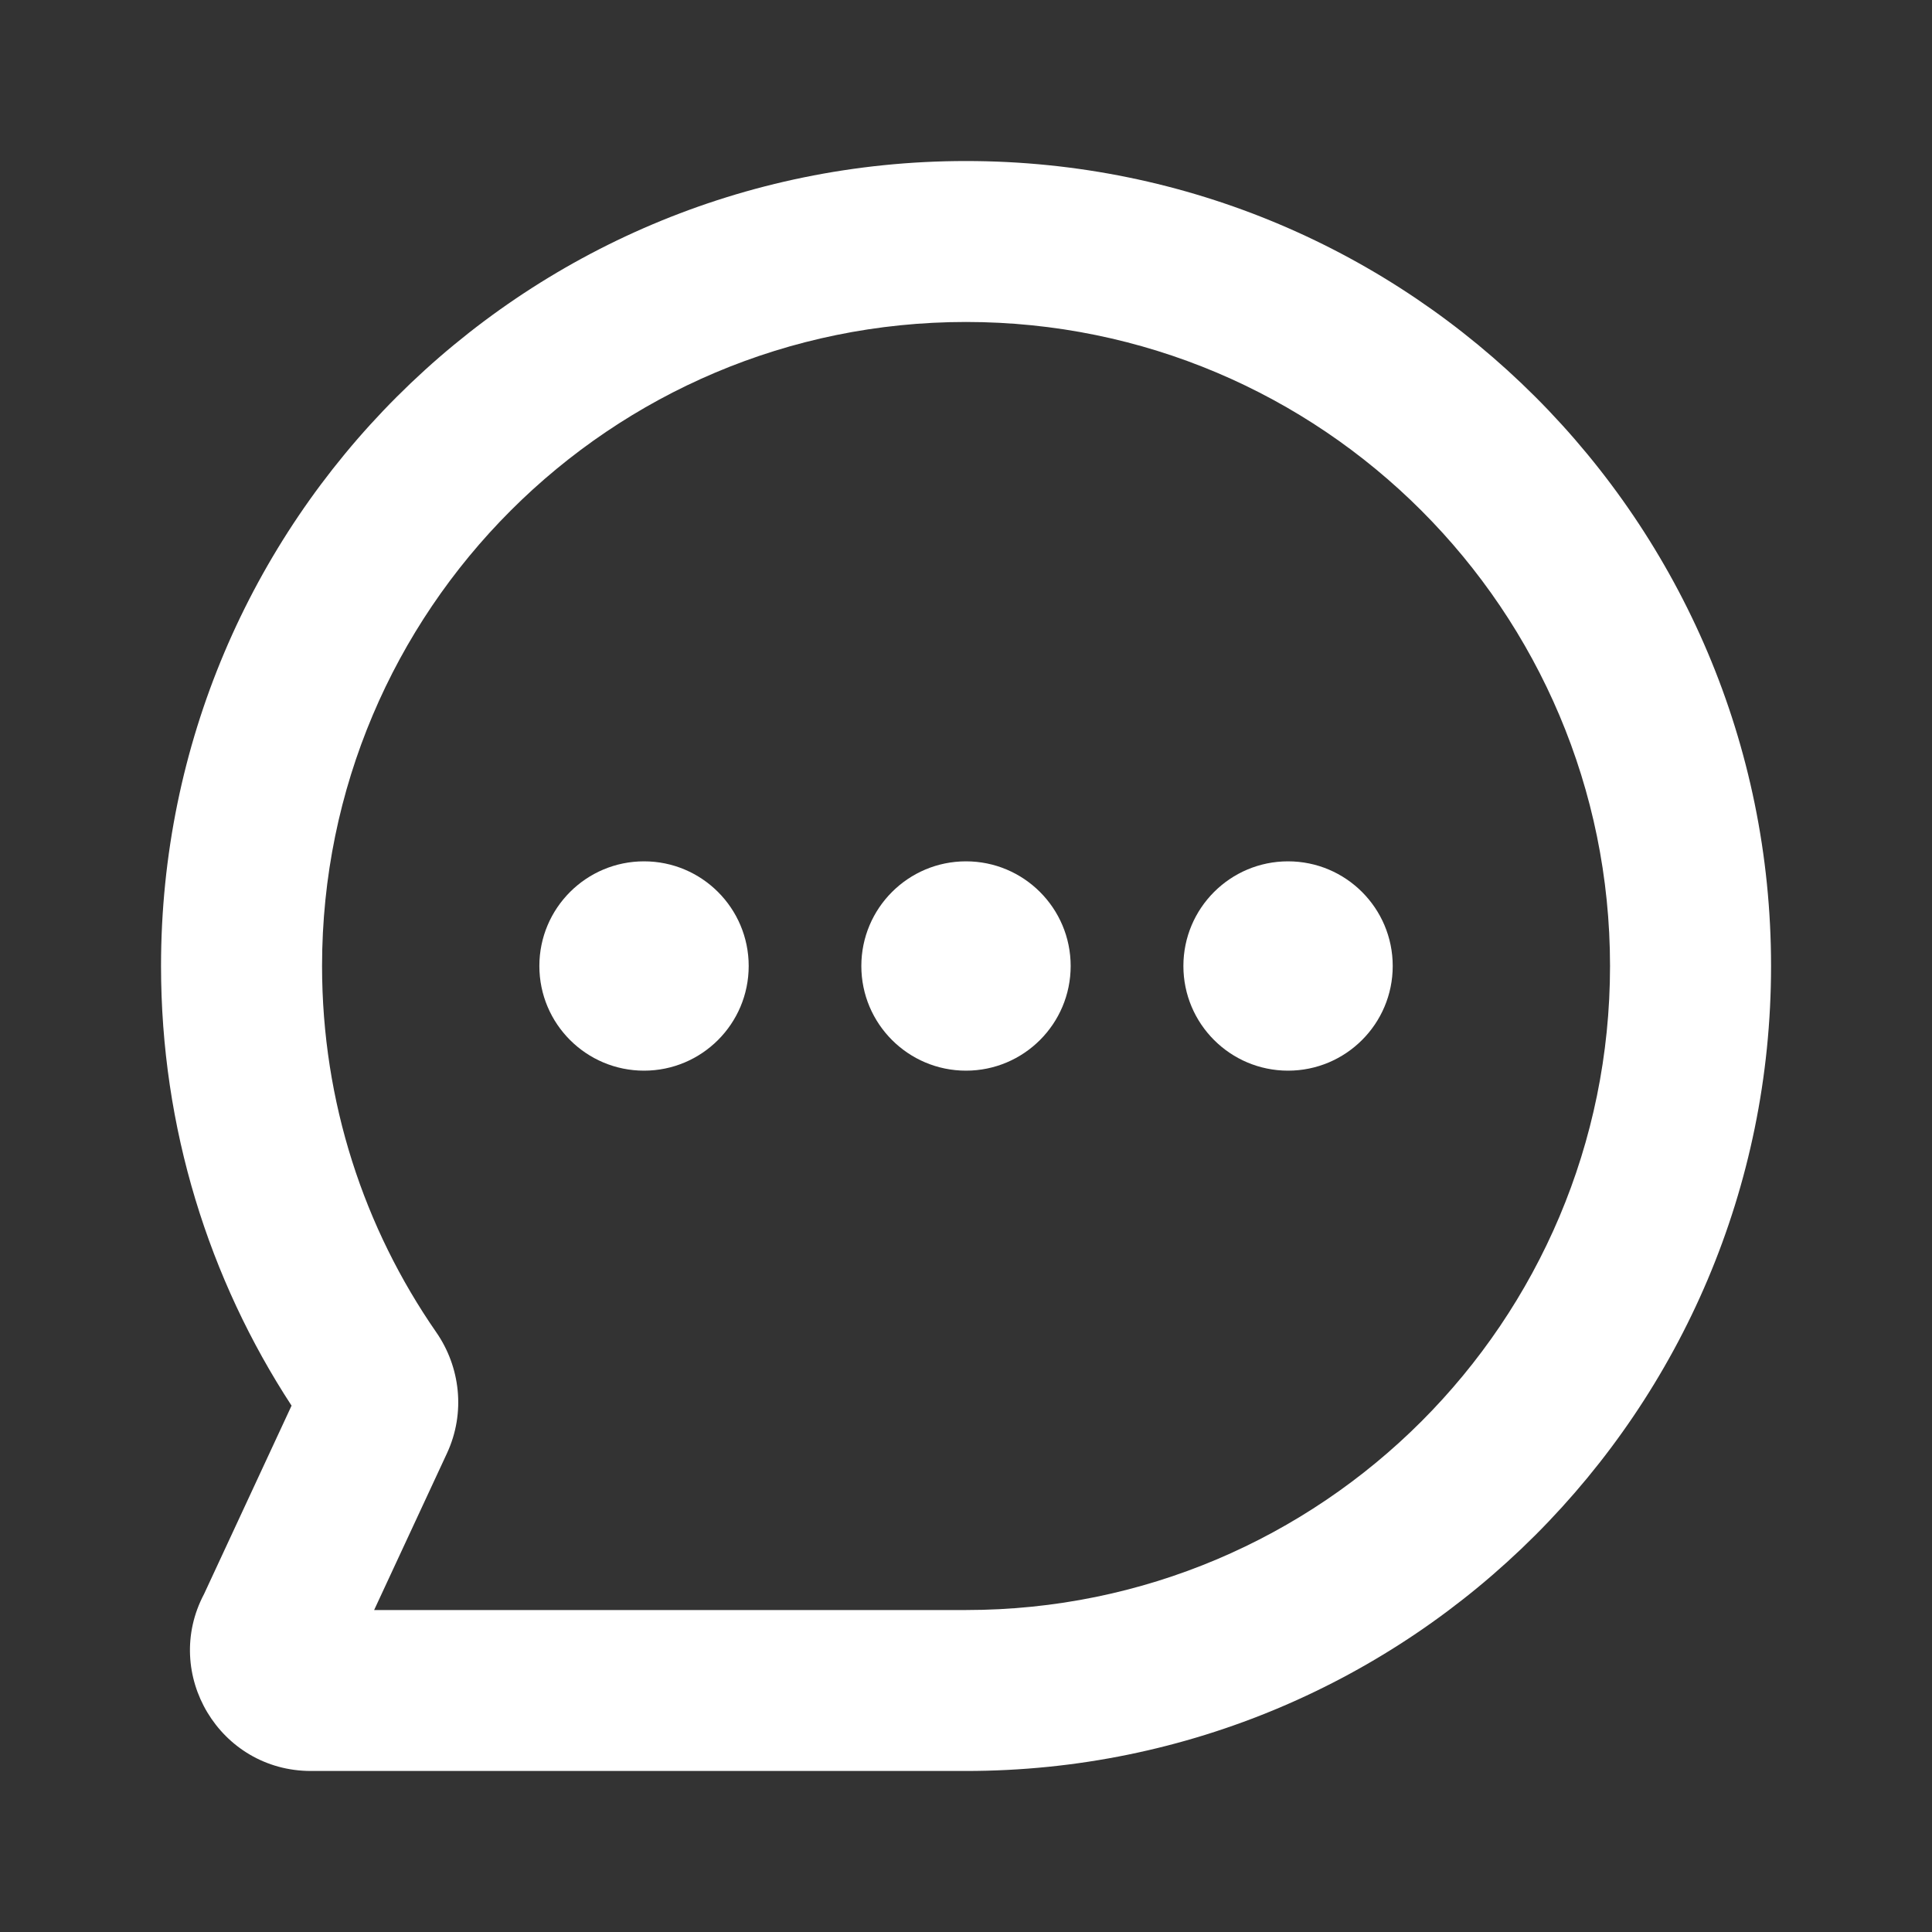 <svg width="23" height="23" viewBox="0 0 23 23" fill="none" xmlns="http://www.w3.org/2000/svg">
<rect x="0" y="0" width="23" height="23" fill="#333333" stroke="none"/>
<path fill-rule="evenodd" clip-rule="evenodd" d="M11.5 3.833C7.266 3.833 3.834 7.266 3.834 11.5C3.834 13.122 4.336 14.623 5.194 15.861C5.478 16.27 5.546 16.817 5.321 17.301L4.454 19.167H11.5C15.735 19.167 19.167 15.734 19.167 11.5C19.167 7.266 15.735 3.833 11.5 3.833ZM1.917 11.5C1.917 6.207 6.208 1.917 11.5 1.917C16.793 1.917 21.084 6.207 21.084 11.5C21.084 16.793 16.793 21.083 11.5 21.083H3.701C2.614 21.083 1.926 19.927 2.429 18.977L3.471 16.734C2.488 15.229 1.917 13.43 1.917 11.5Z" fill="white"/>
<path fill-rule="evenodd" clip-rule="evenodd" d="M7.667 12.746C8.355 12.746 8.913 12.188 8.913 11.5C8.913 10.812 8.355 10.254 7.667 10.254C6.979 10.254 6.421 10.812 6.421 11.5C6.421 12.188 6.979 12.746 7.667 12.746Z" fill="white"/>
<path fill-rule="evenodd" clip-rule="evenodd" d="M15.334 12.746C16.022 12.746 16.58 12.188 16.58 11.5C16.58 10.812 16.022 10.254 15.334 10.254C14.646 10.254 14.088 10.812 14.088 11.5C14.088 12.188 14.646 12.746 15.334 12.746Z" fill="white"/>
<path fill-rule="evenodd" clip-rule="evenodd" d="M11.5 12.746C12.188 12.746 12.746 12.188 12.746 11.5C12.746 10.812 12.188 10.254 11.5 10.254C10.812 10.254 10.254 10.812 10.254 11.5C10.254 12.188 10.812 12.746 11.5 12.746Z" fill="white"/>
</svg>
